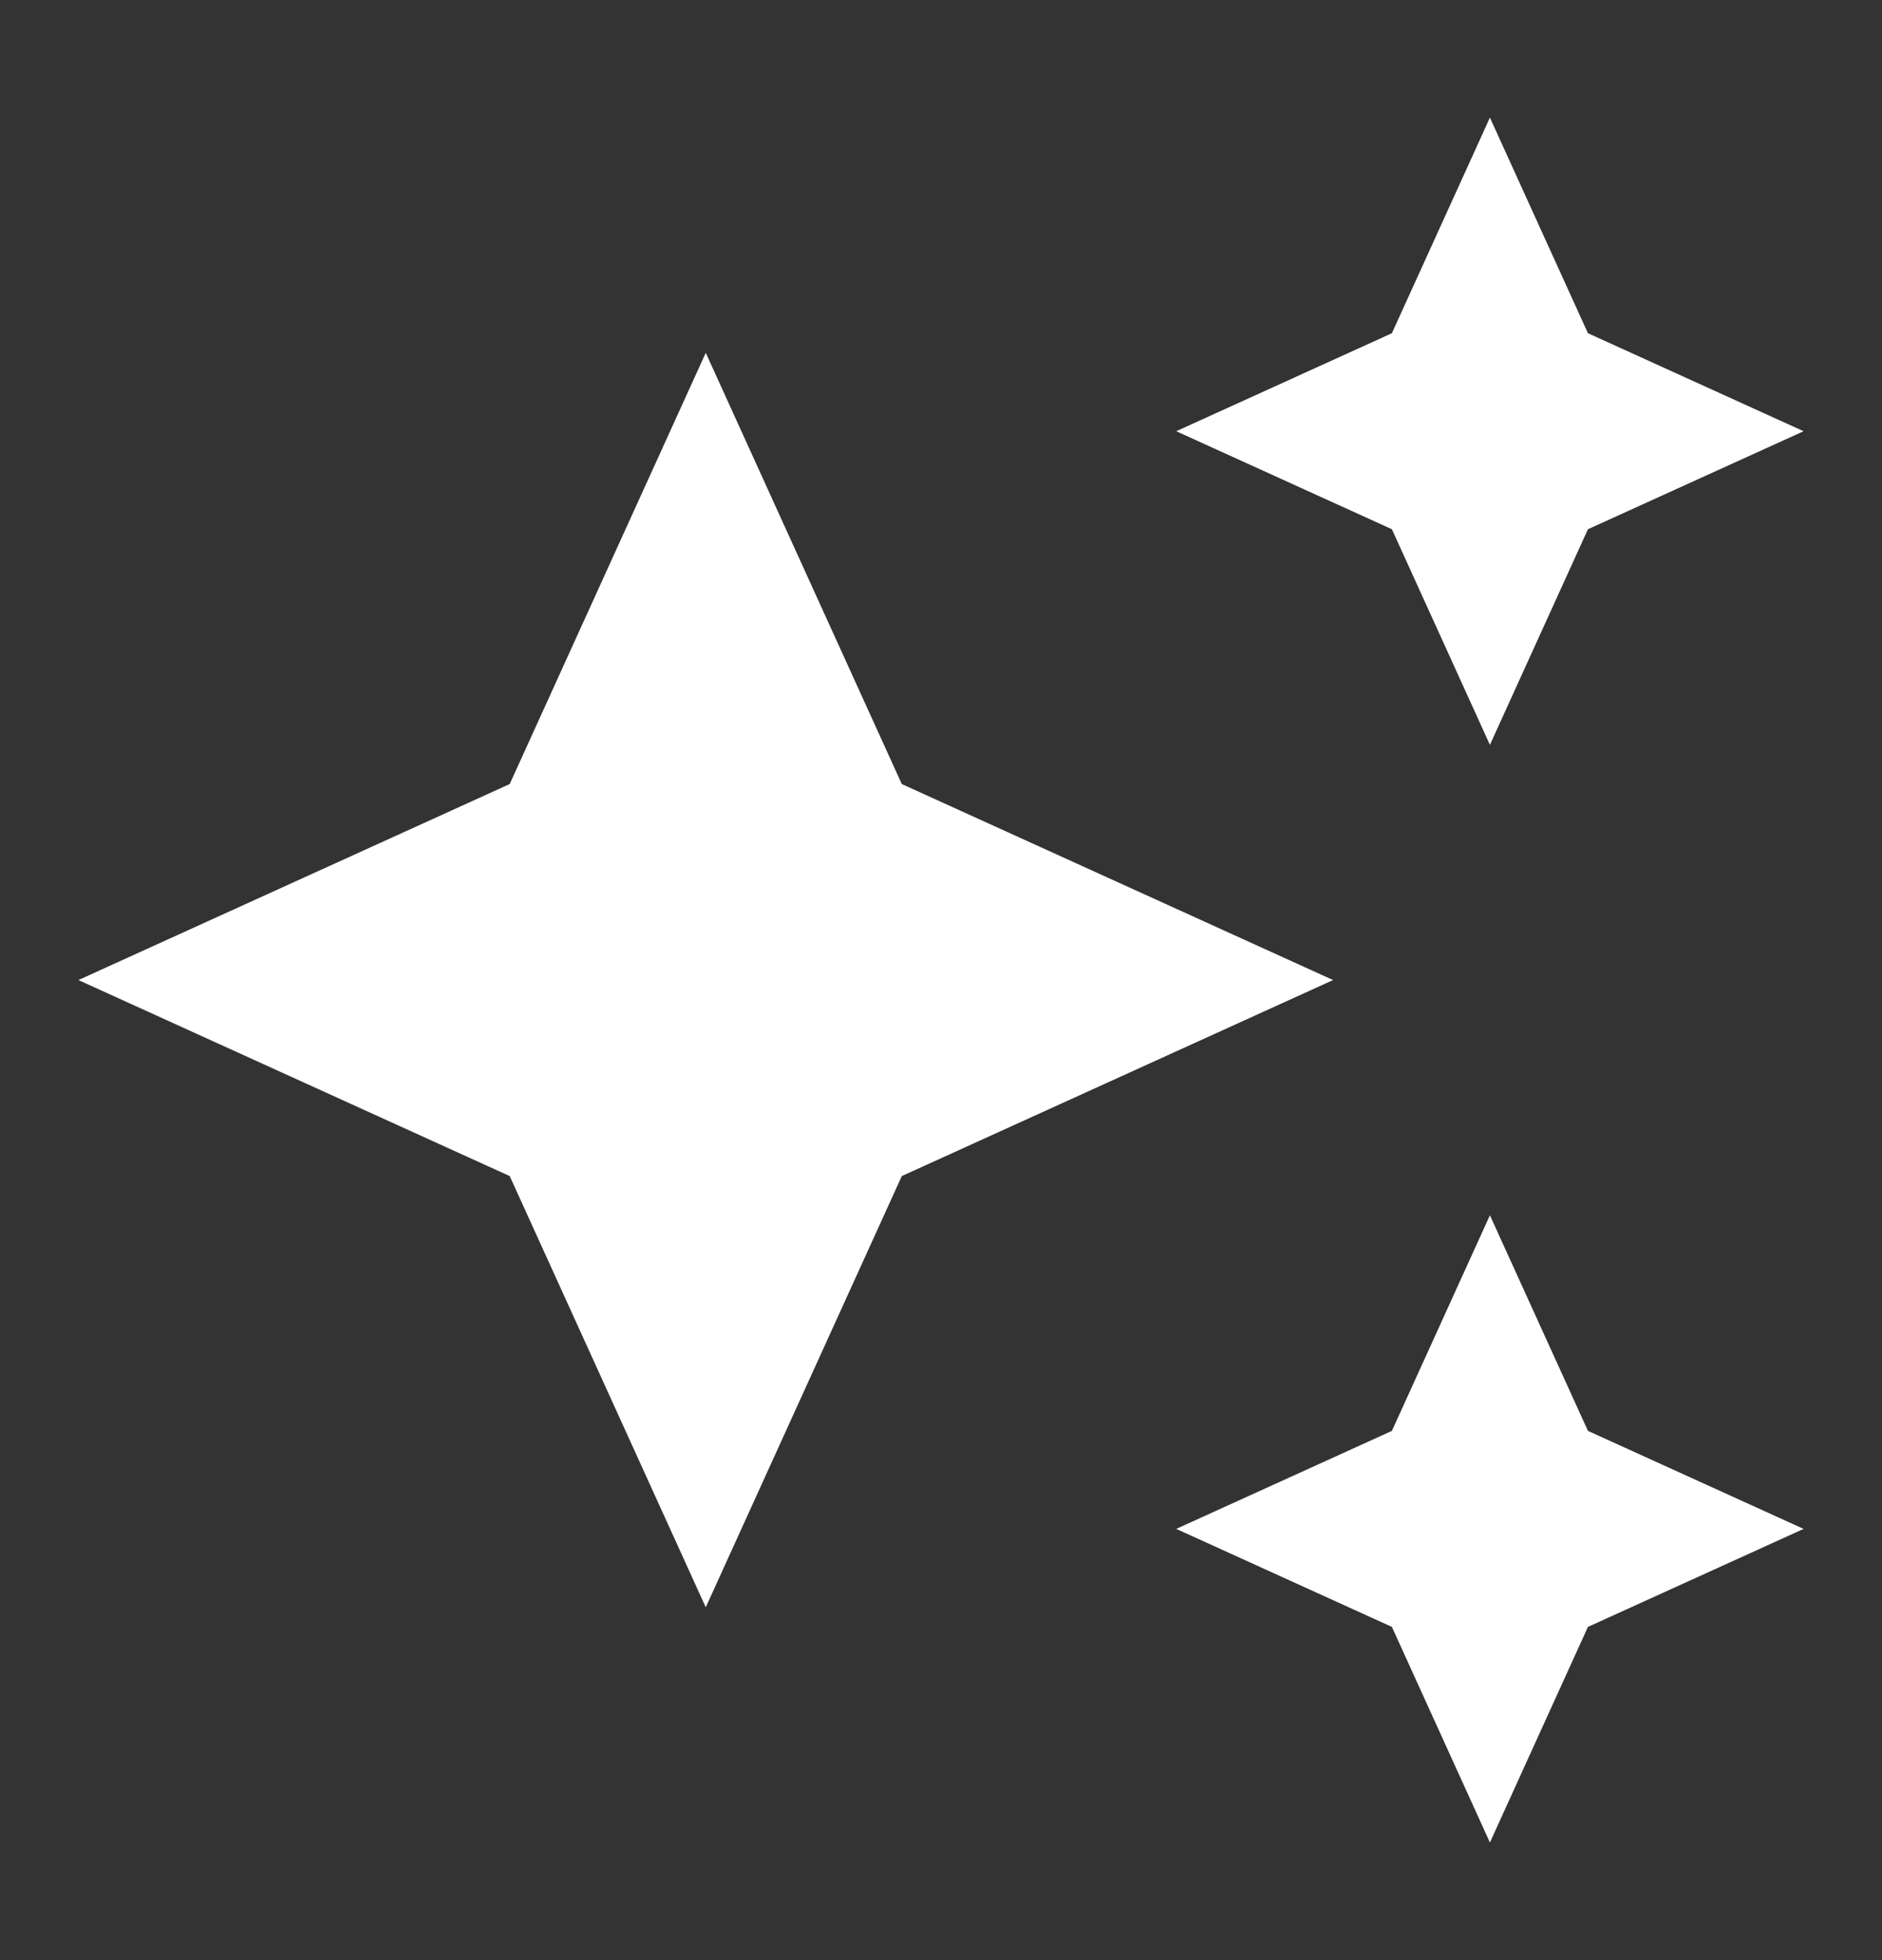 <svg width="24" height="25" viewBox="0 0 24 25" fill="none" xmlns="http://www.w3.org/2000/svg">
<rect x="0" y="0" width="24" height="25" fill="#333333" stroke="none"/>
<g clip-path="url(#clip0_11095_1043)">
<path d="M19 9.5L20.25 6.75L23 5.5L20.25 4.25L19 1.5L17.75 4.25L15 5.5L17.75 6.75L19 9.5ZM11.5 10L9 4.5L6.5 10L1 12.5L6.5 15L9 20.5L11.5 15L17 12.5L11.5 10ZM19 15.5L17.75 18.25L15 19.5L17.75 20.75L19 23.5L20.25 20.75L23 19.5L20.25 18.25L19 15.5Z" fill="white"/>
</g>
<defs>
<clipPath id="clip0_11095_1043">
<rect width="24" height="24" fill="white" transform="translate(0 0.5)"/>
</clipPath>
</defs>
</svg>
